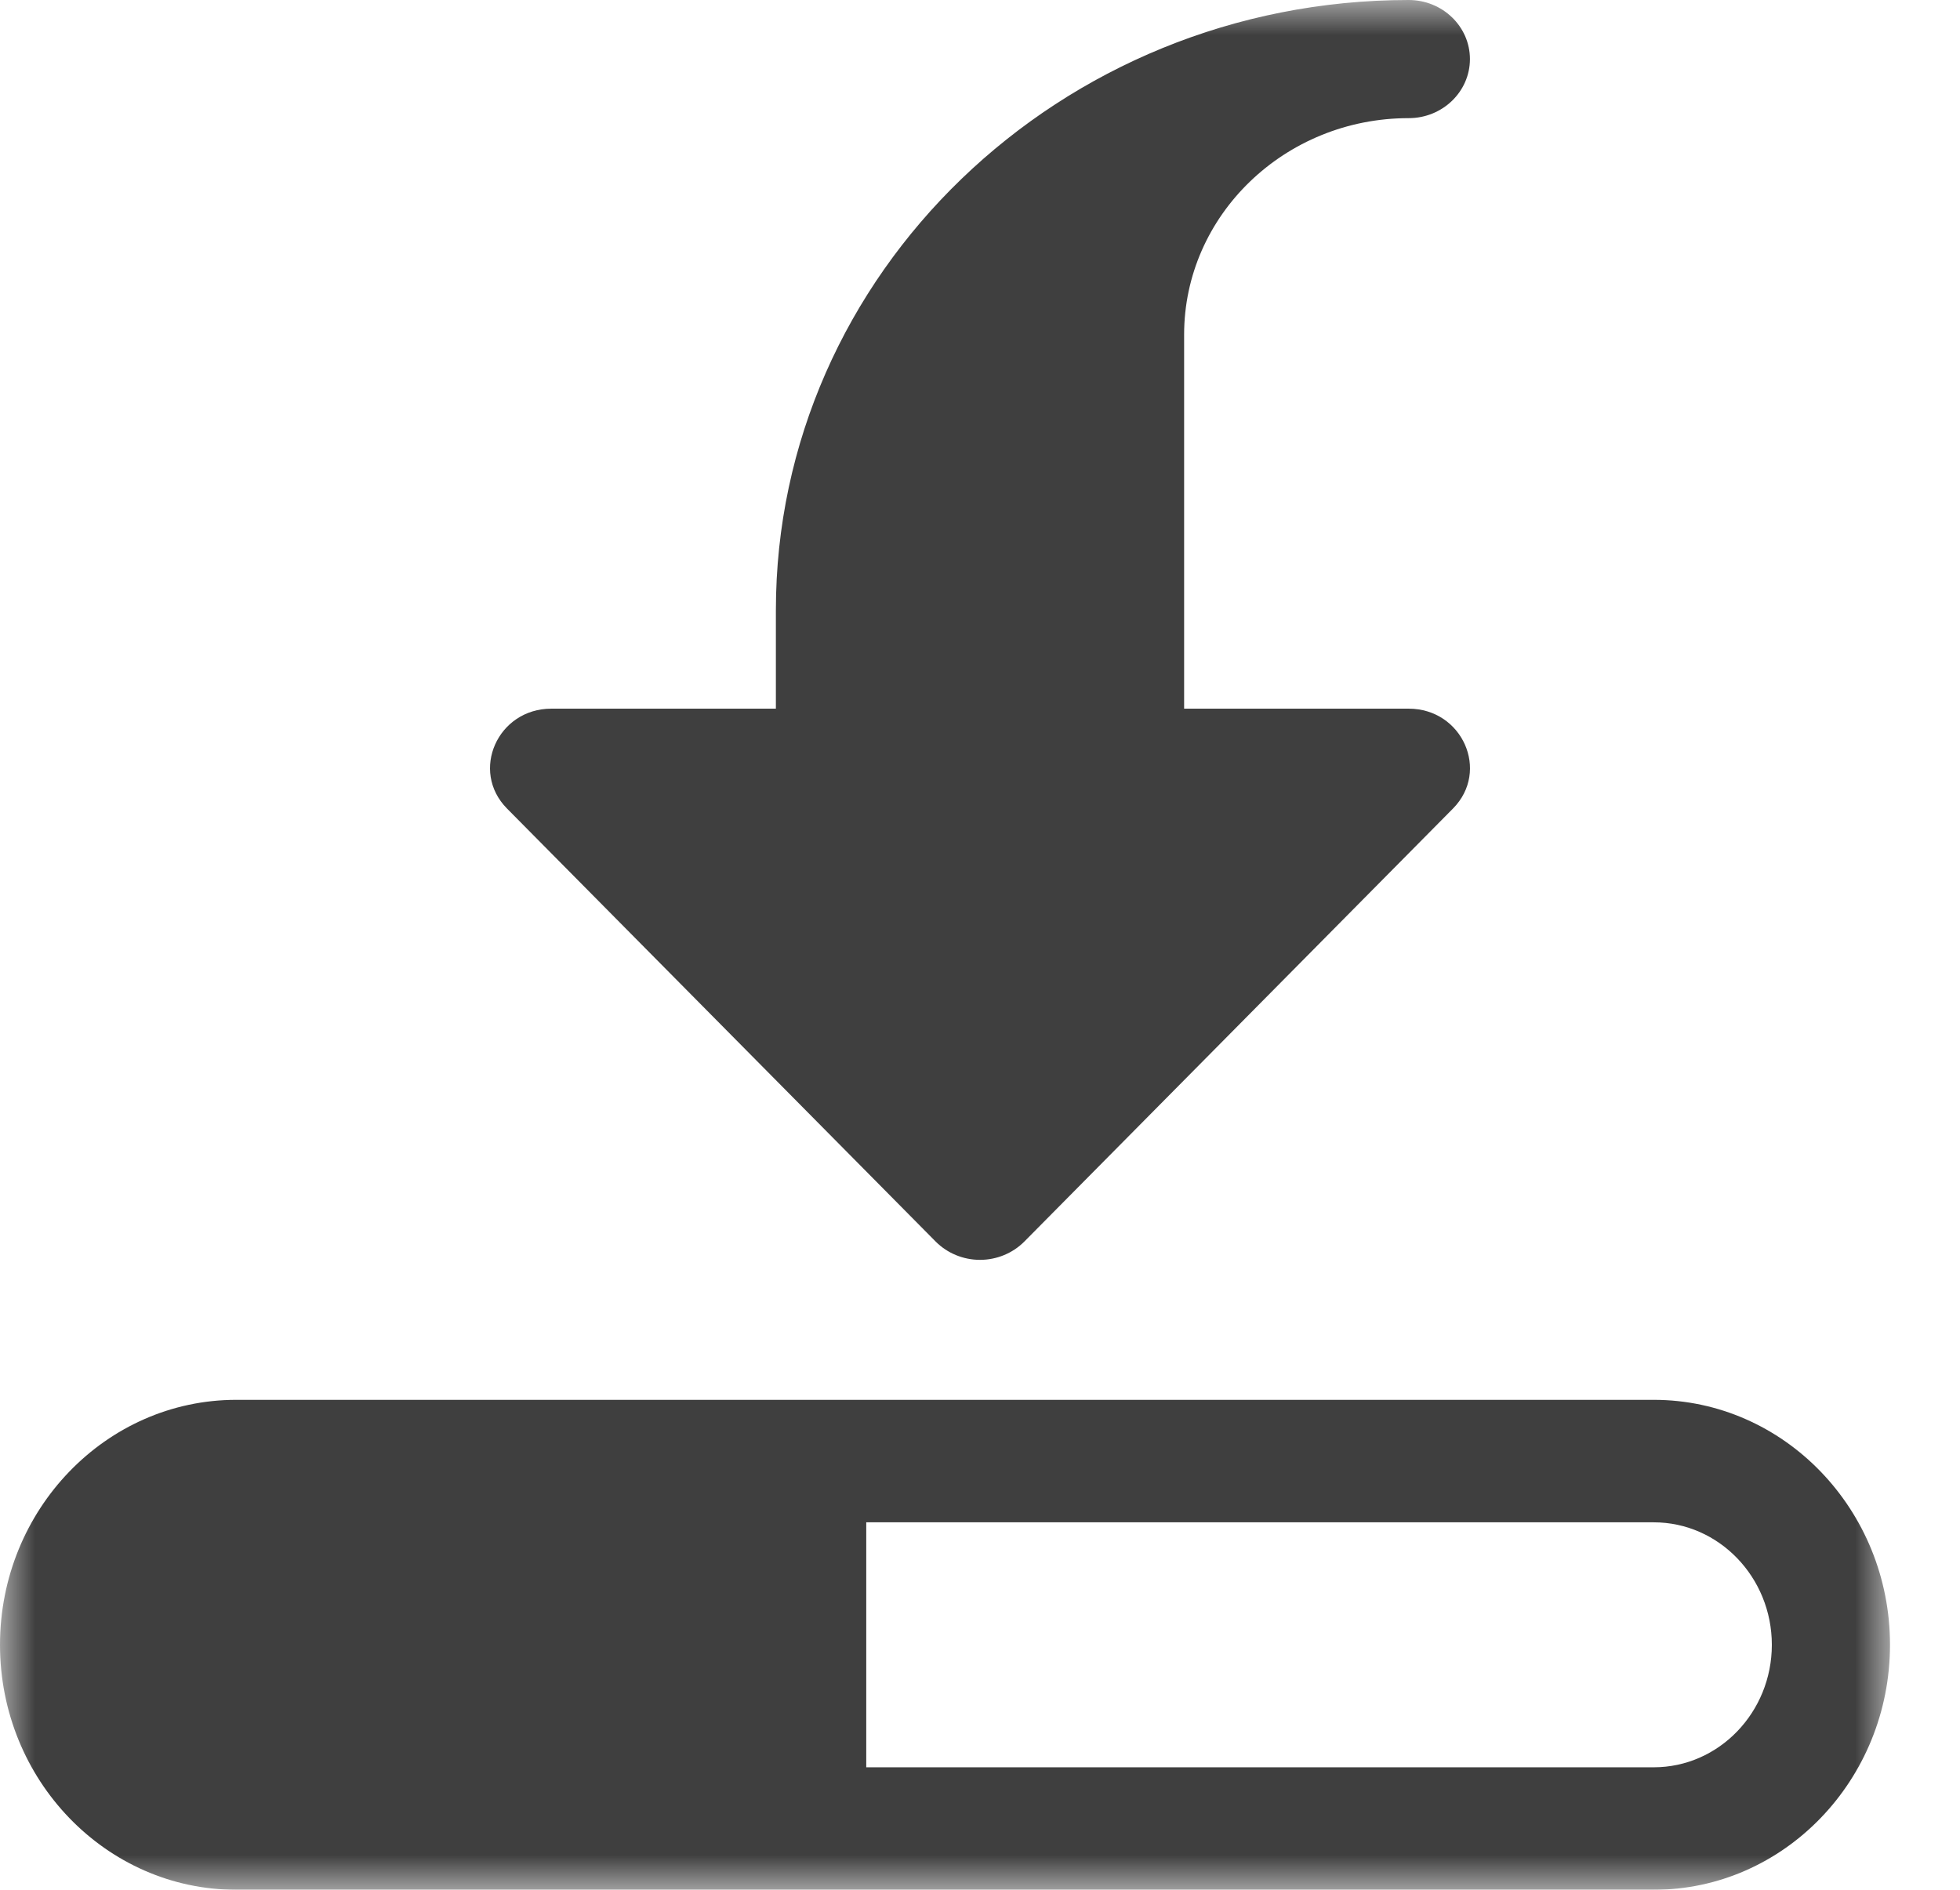 <?xml version="1.0" encoding="UTF-8"?> <svg xmlns="http://www.w3.org/2000/svg" width="28" height="27" viewBox="0 0 28 27" fill="none"><mask id="mask0_308_260" style="mask-type:luminance" maskUnits="userSpaceOnUse" x="0" y="0" width="27" height="27"><path d="M27 0H0V27H27V0Z" fill="white"></path></mask><g mask="url(#mask0_308_260)"><path d="M14 18C13.761 18 13.532 17.905 13.367 17.739L7.243 11.552C6.712 11.015 7.11 10.125 7.876 10.125H11.084V8.719C11.084 3.912 15.14 0 20.124 0C20.607 0 20.999 0.378 20.999 0.844C20.999 1.31 20.607 1.688 20.124 1.688C18.354 1.688 16.916 3.075 16.916 4.781V10.125H20.124C20.89 10.125 21.288 11.015 20.757 11.552L14.633 17.739C14.468 17.905 14.239 18 14 18Z" fill="#3F3F3F"></path><path d="M23.625 20H3.375C1.514 20 0 21.57 0 23.5C0 25.43 1.514 27 3.375 27H23.625C25.486 27 27 25.43 27 23.5C27 21.57 25.486 20 23.625 20ZM23.625 25.25H12.375V21.75H23.625C24.555 21.75 25.312 22.535 25.312 23.5C25.312 24.465 24.555 25.25 23.625 25.25Z" fill="#3F3F3F"></path></g></svg> 